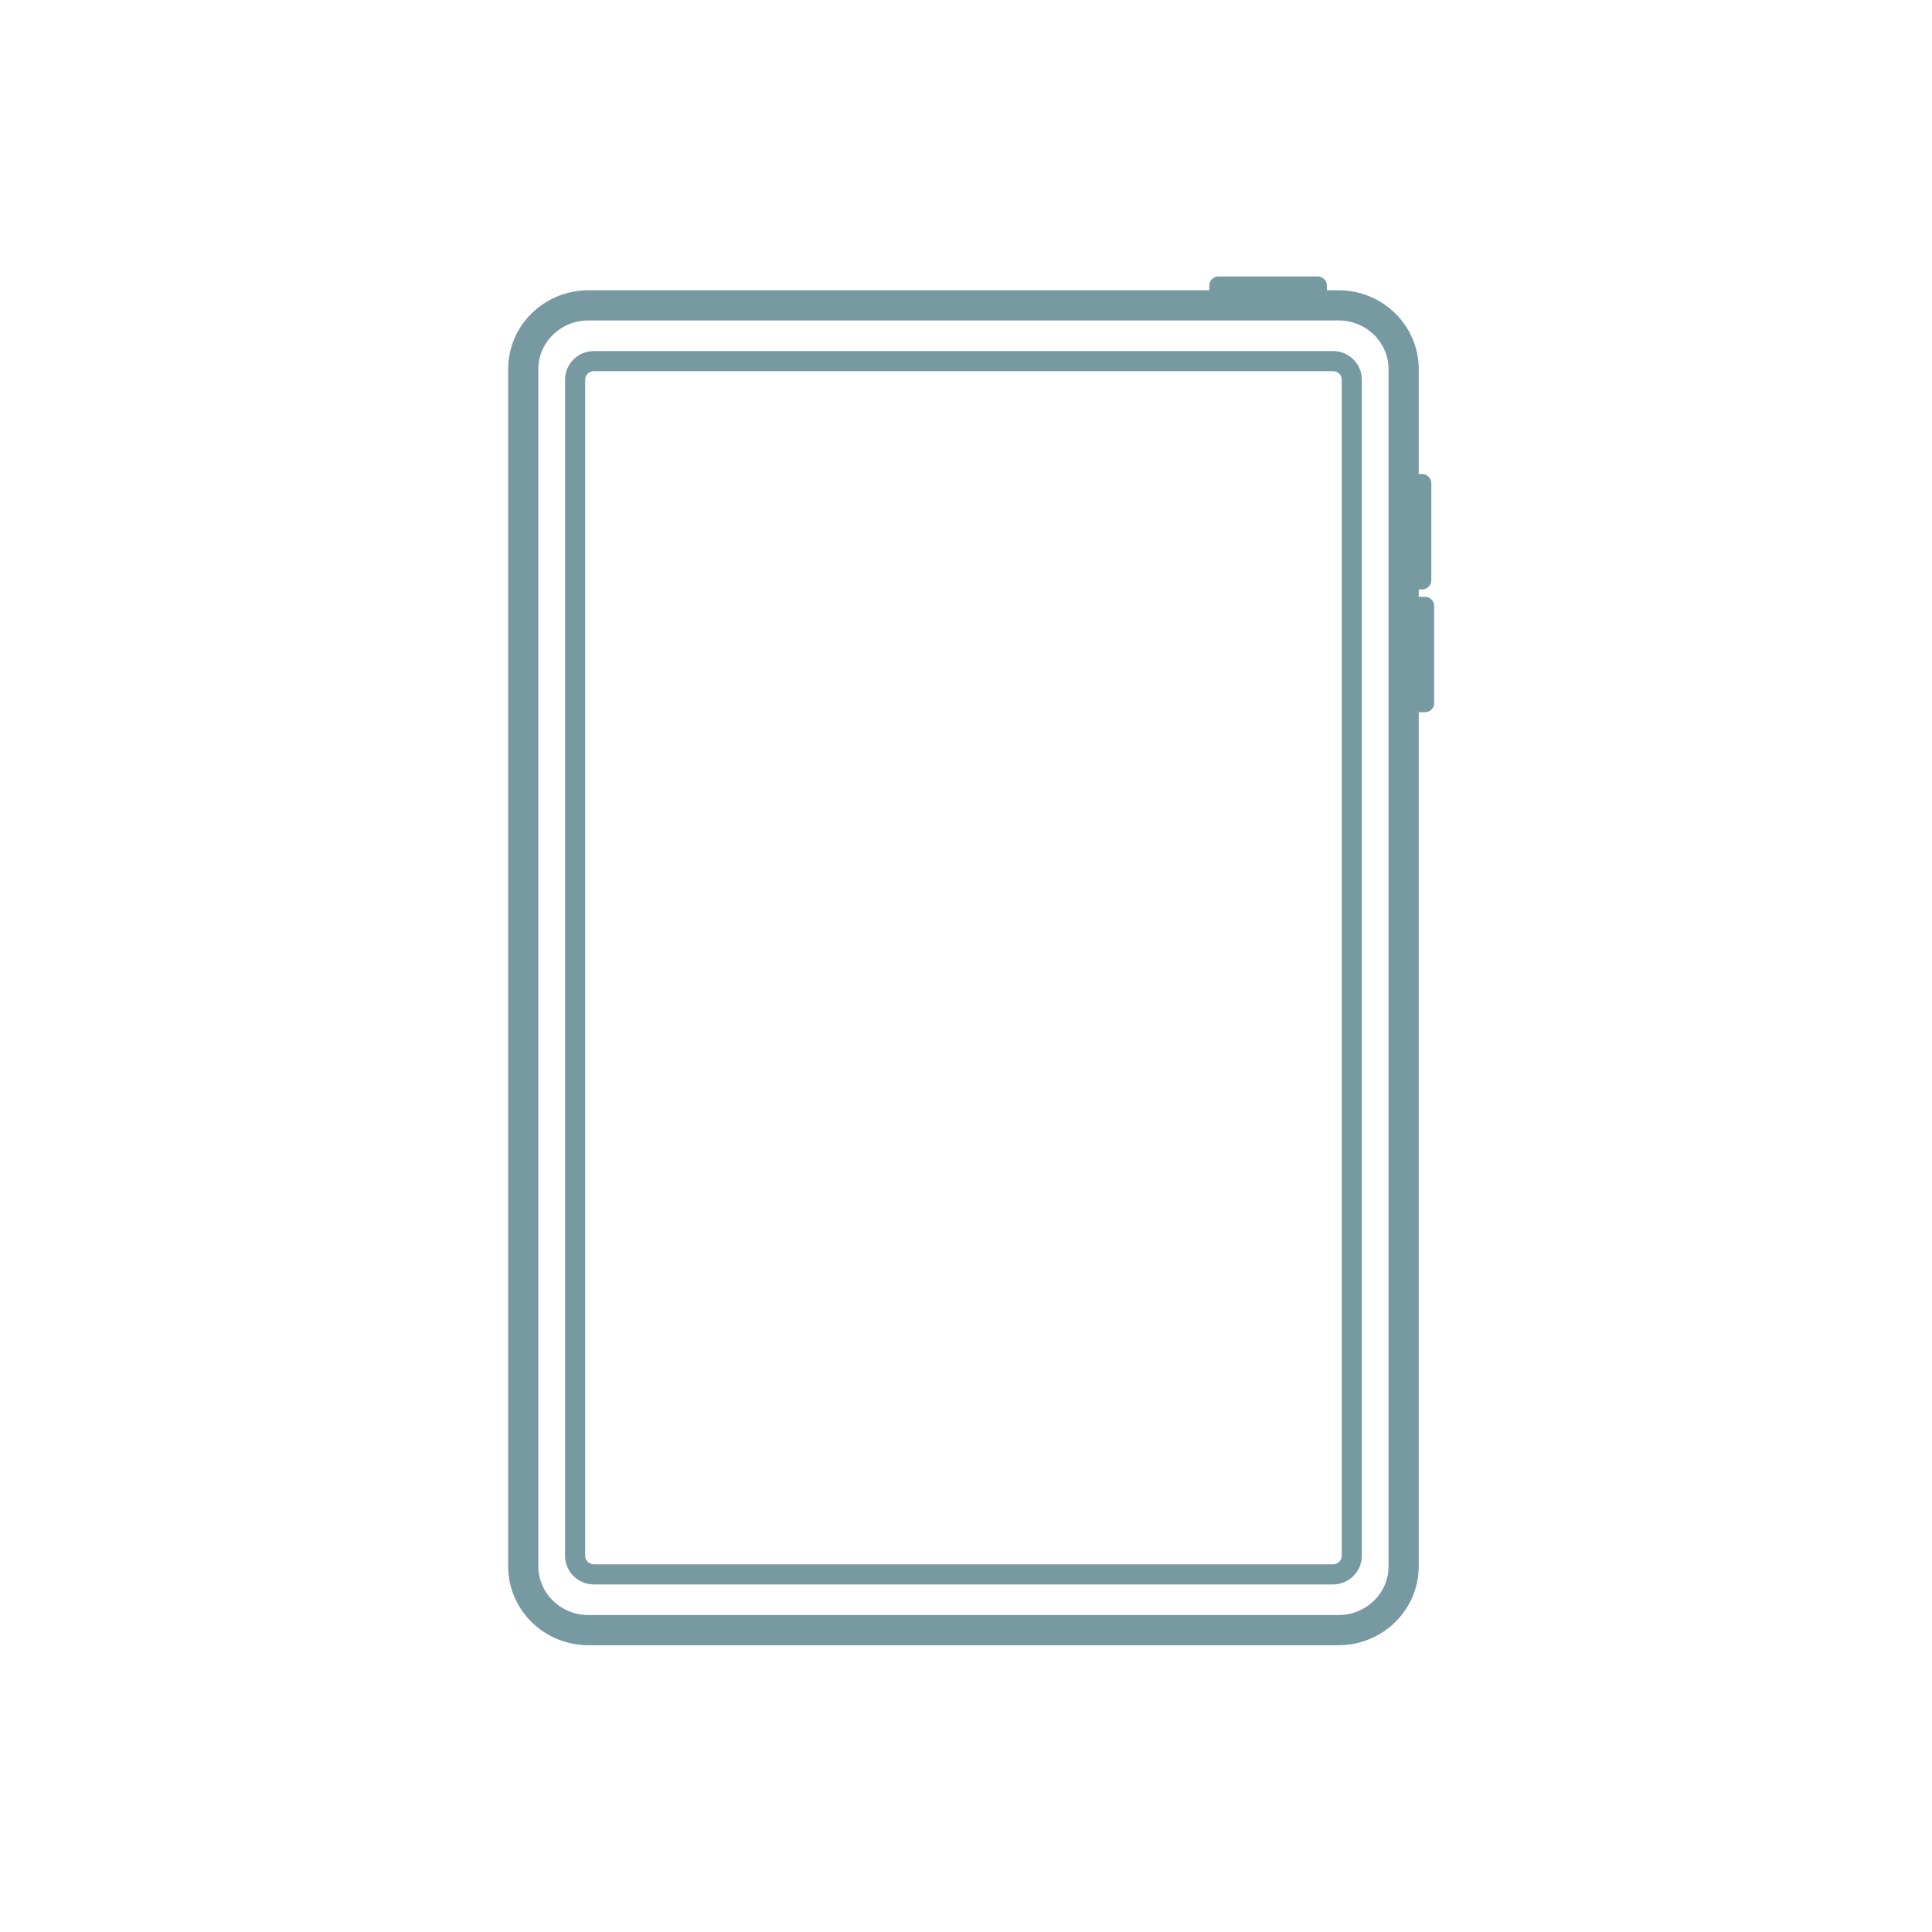 <svg width="96" height="96" viewBox="0 0 96 96" xmlns="http://www.w3.org/2000/svg" xmlns:xlink="http://www.w3.org/1999/xlink"><defs><path d="M37.652,0 C38.17,0 38.591,0.412 38.591,0.92 L38.591,0.92 L38.591,59.368 C38.591,59.876 38.17,60.288 37.652,60.288 L37.652,60.288 L0.939,60.288 C0.42,60.288 0,59.876 0,59.368 L0,59.368 L0,0.92 C0,0.412 0.42,0 0.939,0 L0.939,0 L37.652,0 Z" id="a"/><path d="M43.746,3.171 C43.746,1.42 42.297,0 40.51,0 L3.236,0 C1.449,0 0,1.42 0,3.171 L0,62.657 C0,64.408 1.449,65.827 3.236,65.827 L40.51,65.827 C42.297,65.827 43.746,64.408 43.746,62.657 L43.746,3.171 Z" id="c"/></defs><g transform="translate(26 14)" fill="none" fill-rule="evenodd"><path d="M44.858,10.007 C44.858,9.902 44.772,9.818 44.665,9.818 C44.545,9.818 44.39,9.818 44.27,9.818 C44.163,9.818 44.077,9.902 44.077,10.007 C44.077,10.82 44.077,14.021 44.077,14.835 C44.077,14.939 44.163,15.024 44.27,15.024 C44.39,15.024 44.545,15.024 44.665,15.024 C44.772,15.024 44.858,14.939 44.858,14.835 C44.858,14.021 44.858,10.82 44.858,10.007 Z" fill="#7799A1"/><path d="M44.858,10.007 C44.858,9.902 44.772,9.818 44.665,9.818 C44.545,9.818 44.39,9.818 44.27,9.818 C44.163,9.818 44.077,9.902 44.077,10.007 C44.077,10.82 44.077,14.021 44.077,14.835 C44.077,14.939 44.163,15.024 44.27,15.024 C44.39,15.024 44.545,15.024 44.665,15.024 C44.772,15.024 44.858,14.939 44.858,14.835 C44.858,14.021 44.858,10.82 44.858,10.007 Z" stroke="#7799A1" stroke-width=".527" stroke-linecap="round" stroke-linejoin="round"/><path d="M34.546,0 C34.439,0 34.353,0.085 34.353,0.189 C34.353,0.307 34.353,0.458 34.353,0.576 C34.353,0.681 34.439,0.765 34.546,0.765 C35.376,0.765 38.644,0.765 39.474,0.765 C39.58,0.765 39.667,0.681 39.667,0.576 C39.667,0.458 39.667,0.307 39.667,0.189 C39.667,0.085 39.58,0 39.474,0 C38.644,0 35.376,0 34.546,0 Z" fill="#7799A1"/><path d="M34.546,0 C34.439,0 34.353,0.085 34.353,0.189 C34.353,0.307 34.353,0.458 34.353,0.576 C34.353,0.681 34.439,0.765 34.546,0.765 C35.376,0.765 38.644,0.765 39.474,0.765 C39.58,0.765 39.667,0.681 39.667,0.576 C39.667,0.458 39.667,0.307 39.667,0.189 C39.667,0.085 39.58,0 39.474,0 C38.644,0 35.376,0 34.546,0 Z" stroke="#7799A1" stroke-width=".527" stroke-linecap="round" stroke-linejoin="round"/><path d="M45,16.108 C45,16.004 44.914,15.919 44.807,15.919 C44.687,15.919 44.532,15.919 44.412,15.919 C44.305,15.919 44.219,16.004 44.219,16.108 C44.219,16.922 44.219,20.123 44.219,20.936 C44.219,21.041 44.305,21.125 44.412,21.125 C44.532,21.125 44.687,21.125 44.807,21.125 C44.914,21.125 45,21.041 45,20.936 C45,20.123 45,16.922 45,16.108 Z" fill="#7799A1"/><path d="M45,16.108 C45,16.004 44.914,15.919 44.807,15.919 C44.687,15.919 44.532,15.919 44.412,15.919 C44.305,15.919 44.219,16.004 44.219,16.108 C44.219,16.922 44.219,20.123 44.219,20.936 C44.219,21.041 44.305,21.125 44.412,21.125 C44.532,21.125 44.687,21.125 44.807,21.125 C44.914,21.125 45,21.041 45,20.936 C45,20.123 45,16.922 45,16.108 Z" stroke="#7799A1" stroke-width=".527" stroke-linecap="round" stroke-linejoin="round"/><g transform="translate(0 1.173)"><g transform="translate(2.578 2.77)"><mask id="b" fill="#fff"><use xlink:href="#a"/></mask><path d="M41.701,5.273 C41.701,5.223 41.68,5.175 41.644,5.14 C41.608,5.104 41.559,5.084 41.508,5.084 C41.321,5.084 41.038,5.084 40.851,5.084 C40.8,5.084 40.751,5.104 40.715,5.14 C40.679,5.175 40.658,5.223 40.658,5.273 C40.658,6.311 40.658,11.308 40.658,12.346 C40.658,12.396 40.679,12.444 40.715,12.479 C40.751,12.515 40.8,12.535 40.851,12.535 C41.038,12.535 41.321,12.535 41.508,12.535 C41.559,12.535 41.608,12.515 41.644,12.479 C41.68,12.444 41.701,12.396 41.701,12.346 L41.701,5.273 Z" fill="#7799A1" mask="url(#b)"/><path d="M41.701,5.273 C41.701,5.223 41.68,5.175 41.644,5.14 C41.608,5.104 41.559,5.084 41.508,5.084 C41.321,5.084 41.038,5.084 40.851,5.084 C40.8,5.084 40.751,5.104 40.715,5.14 C40.679,5.175 40.658,5.223 40.658,5.273 C40.658,6.311 40.658,11.308 40.658,12.346 C40.658,12.396 40.679,12.444 40.715,12.479 C40.751,12.515 40.8,12.535 40.851,12.535 C41.038,12.535 41.321,12.535 41.508,12.535 C41.559,12.535 41.608,12.515 41.644,12.479 C41.68,12.444 41.701,12.396 41.701,12.346 L41.701,5.273 Z" stroke="#7799A1" stroke-width=".592" stroke-linecap="round" stroke-linejoin="round" mask="url(#b)"/></g><mask id="d" fill="#fff"><use xlink:href="#c"/></mask><path d="M41.168,3.69 C41.168,3.181 40.748,2.77 40.229,2.77 L3.517,2.77 C2.998,2.77 2.578,3.181 2.578,3.69 L2.578,62.138 C2.578,62.646 2.998,63.058 3.517,63.058 L40.229,63.058 C40.748,63.058 41.168,62.646 41.168,62.138 L41.168,3.69 Z" stroke="#7799A1" stroke-linecap="round" stroke-linejoin="round" mask="url(#d)"/></g><path d="M43.746,4.344 C43.746,2.592 42.297,1.173 40.51,1.173 L3.236,1.173 C1.449,1.173 0,2.592 0,4.344 L0,63.829 C0,65.58 1.449,67 3.236,67 L40.51,67 C42.297,67 43.746,65.58 43.746,63.829 L43.746,4.344 Z" stroke="#7799A1" stroke-width="1.5" stroke-linecap="round" stroke-linejoin="round"/></g></svg>